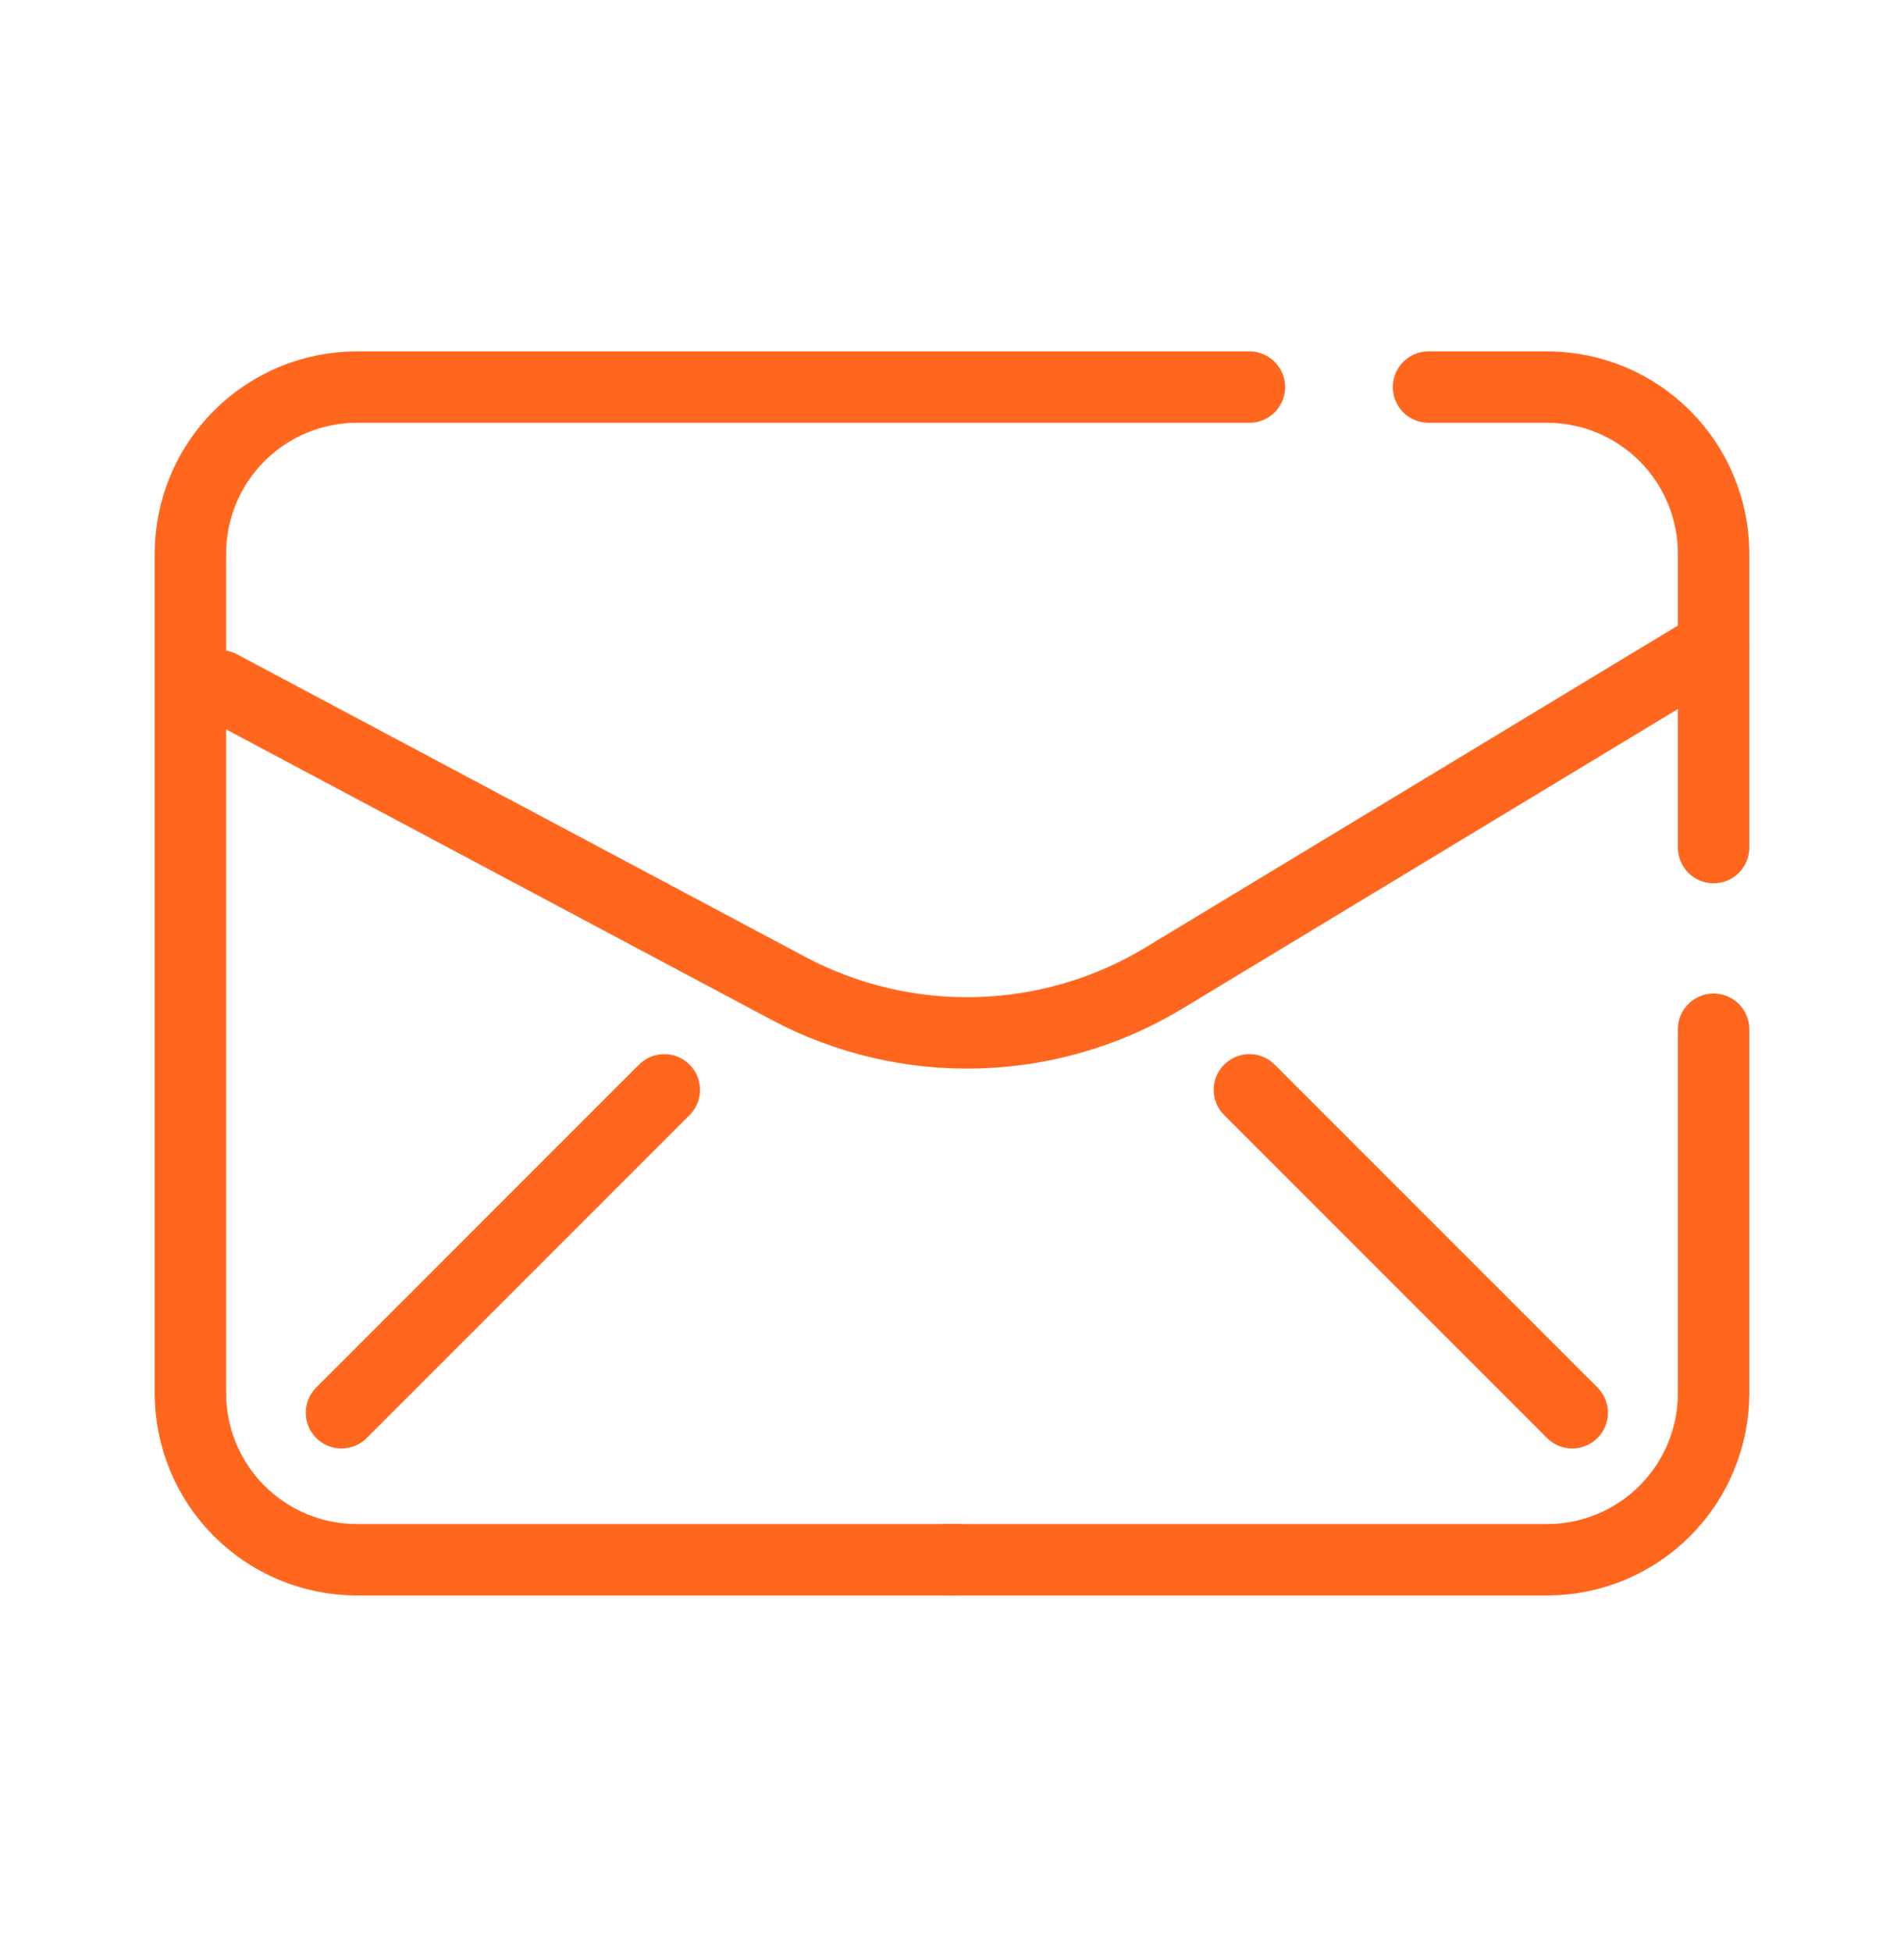 <svg width="40" height="41" viewBox="0 0 40 41" fill="none" xmlns="http://www.w3.org/2000/svg">
<path d="M20.148 32.755H7.49C6.565 32.753 5.679 32.384 5.025 31.73C4.371 31.076 4.003 30.19 4 29.265V11.619C4.003 10.694 4.371 9.808 5.025 9.154C5.679 8.5 6.565 8.131 7.49 8.129H26.248" stroke="#FF671F" stroke-width="1.5" stroke-linecap="round" stroke-linejoin="round"/>
<path d="M19.852 32.755H32.51C33.435 32.753 34.321 32.384 34.975 31.73C35.629 31.076 35.998 30.19 36 29.265V21.614M30.011 8.129H32.51C33.435 8.131 34.321 8.5 34.975 9.154C35.629 9.808 35.998 10.694 36 11.619V17.799" stroke="#FF671F" stroke-width="1.5" stroke-linecap="round" stroke-linejoin="round"/>
<path d="M35.996 13.562L24.455 20.538C22.044 21.995 19.045 22.077 16.558 20.753L4.631 14.404" stroke="#FF671F" stroke-width="1.5" stroke-linecap="round" stroke-linejoin="round"/>
<path d="M33.03 29.668L26.248 22.887" stroke="#FF671F" stroke-width="1.5" stroke-linecap="round" stroke-linejoin="round"/>
<path d="M7.174 29.668L13.956 22.887" stroke="#FF671F" stroke-width="1.5" stroke-linecap="round" stroke-linejoin="round"/>
</svg>
